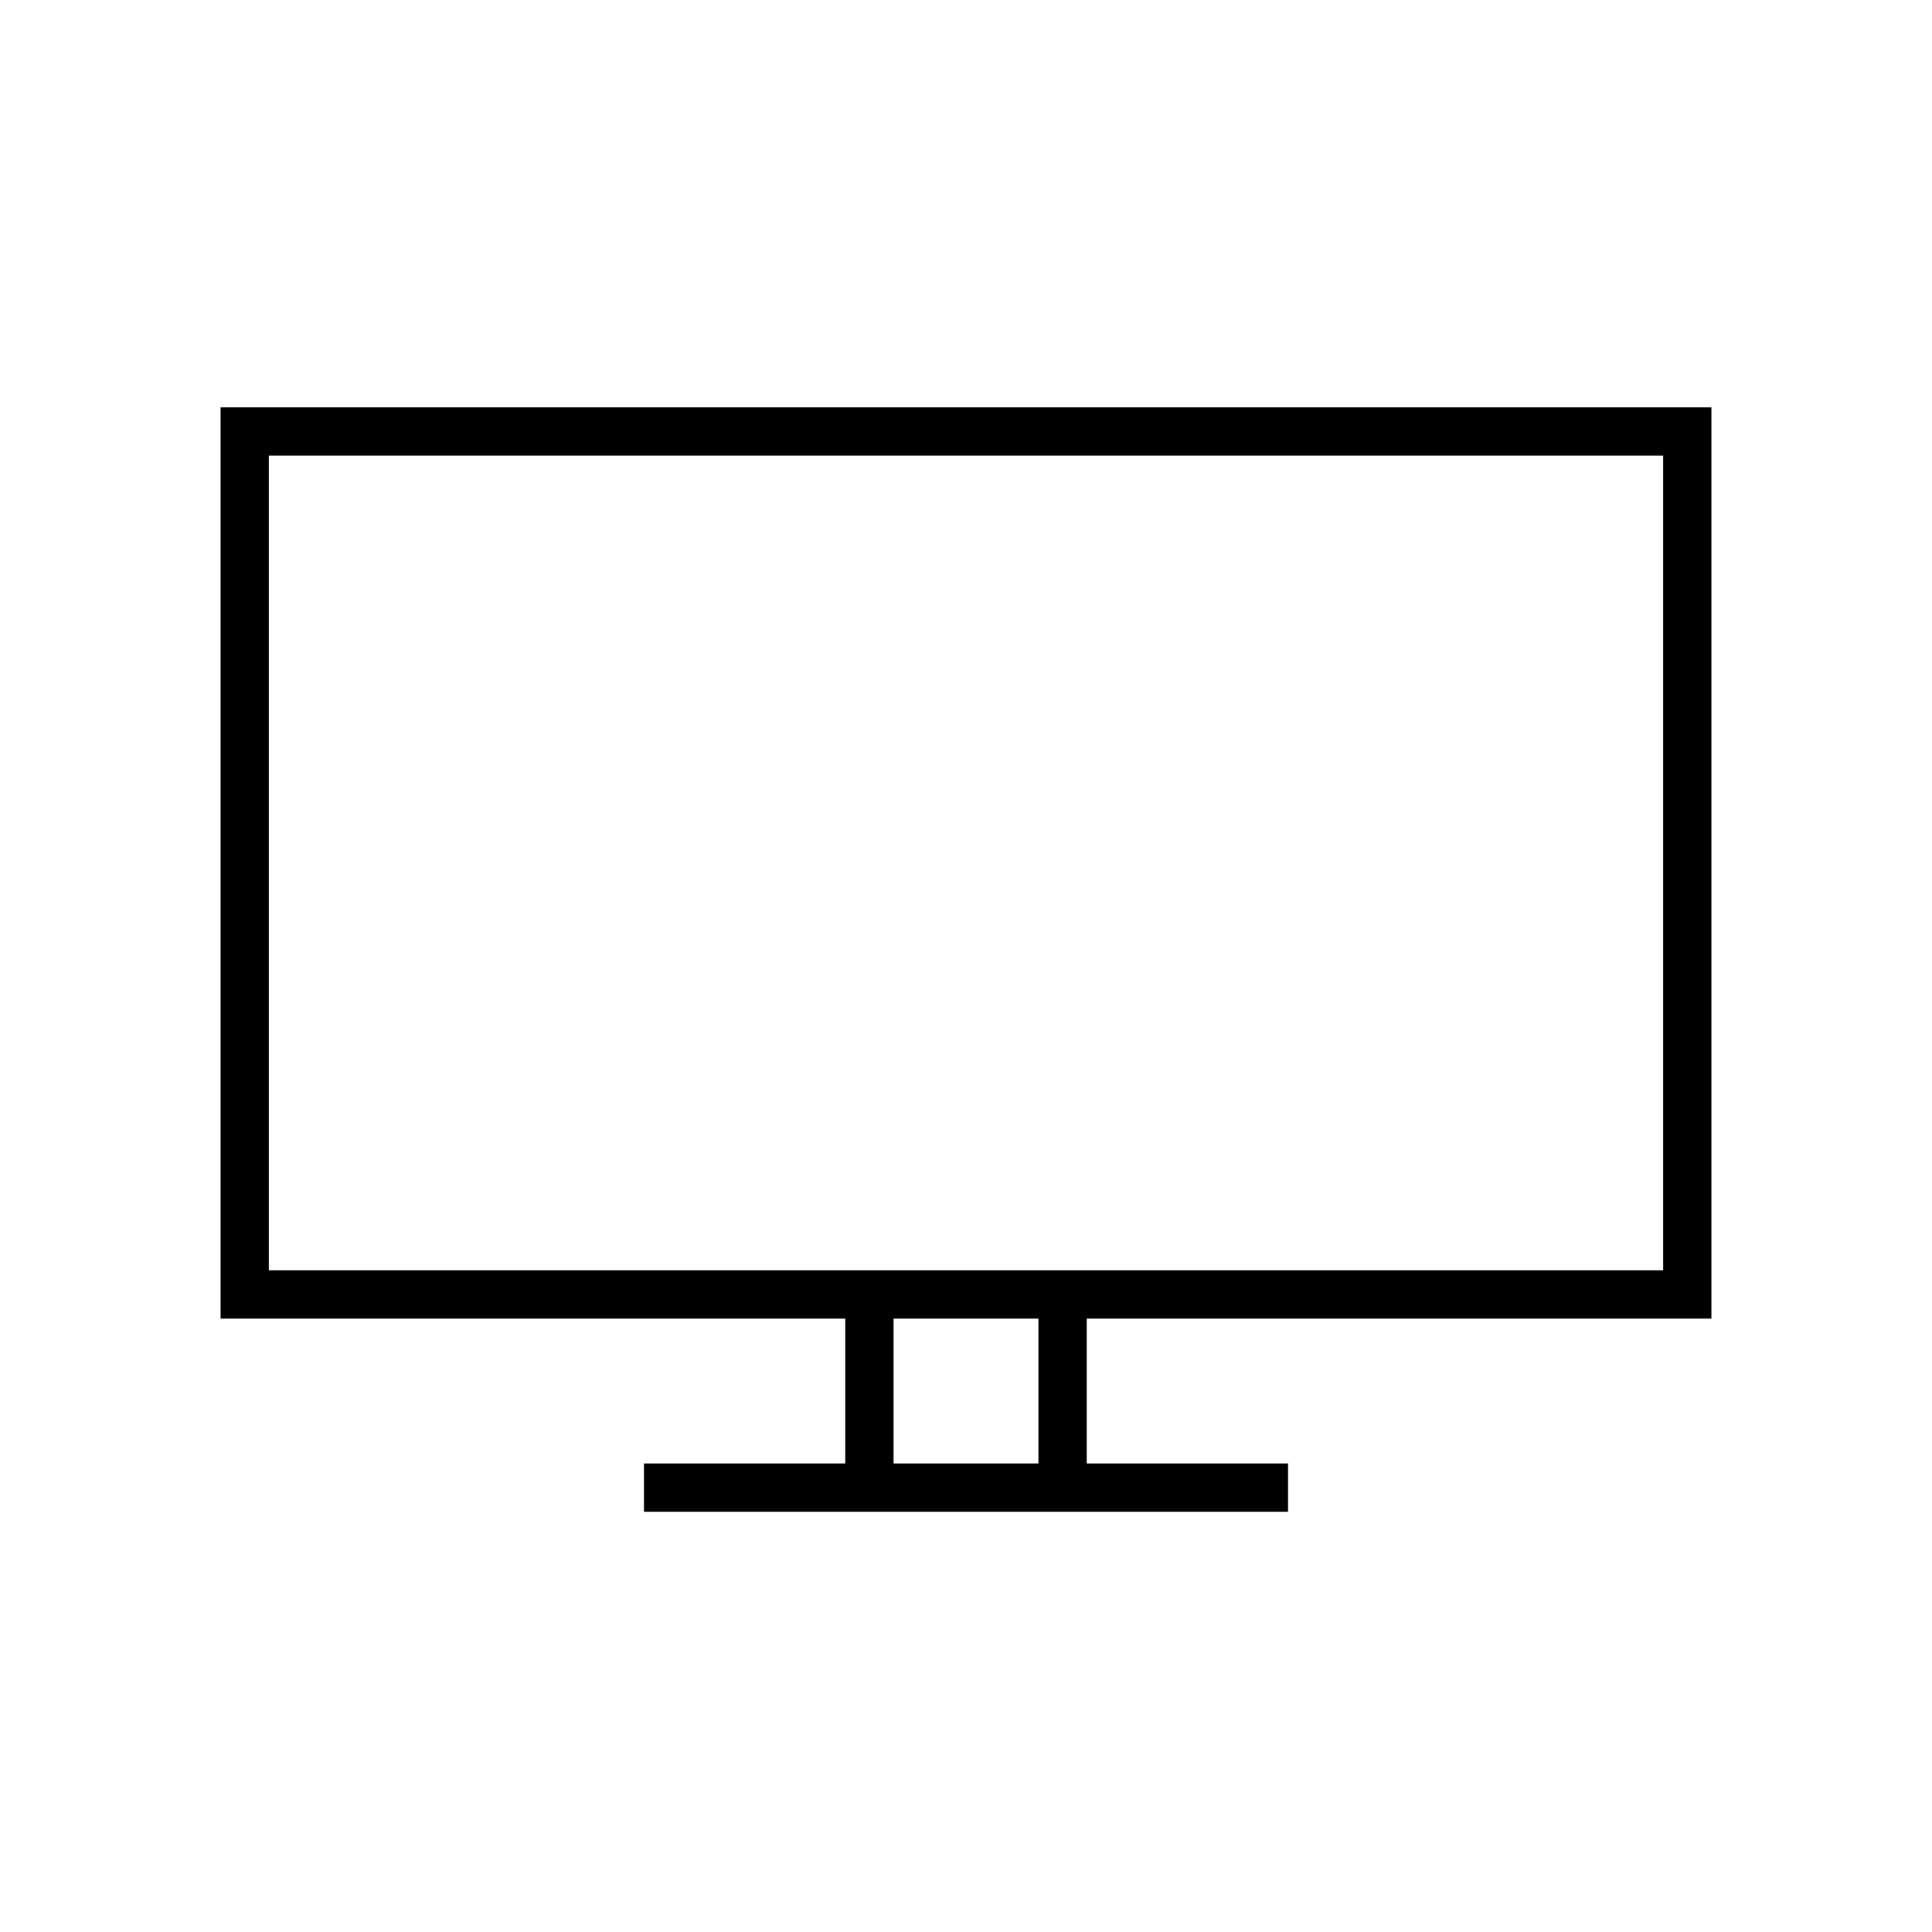 <?xml version="1.0" encoding="utf-8"?>
<!-- Generator: Adobe Illustrator 24.0.2, SVG Export Plug-In . SVG Version: 6.00 Build 0)  -->
<svg version="1.1" xmlns="http://www.w3.org/2000/svg" xmlns:xlink="http://www.w3.org/1999/xlink" x="0px" y="0px"
	 viewBox="0 0 30 30" style="enable-background:new 0 0 30 30;" xml:space="preserve">
<style type="text/css">
	.st0{fill:none;}
	.st1{fill:#010101;}
	.st2{opacity:0.41;}
	.st3{fill:none;stroke:#E6E7E8;stroke-width:4.936625e-02;stroke-miterlimit:10;}
	.st4{fill:none;stroke:#EC008C;stroke-width:0.281;stroke-miterlimit:10;}
	.st5{opacity:0.41;fill:none;stroke:#00C0F3;stroke-width:0.281;}
	.st6{fill:none;stroke:#000000;stroke-width:0.75;stroke-miterlimit:10;}
	.st7{fill:none;stroke:#000000;stroke-width:4;stroke-linejoin:round;stroke-miterlimit:10;}
	.st8{fill:none;stroke:#000000;stroke-width:4;stroke-miterlimit:10;}
	.st9{fill:none;stroke:#000000;stroke-miterlimit:10;}
	.st10{fill:none;stroke:#1B1B1B;stroke-width:4;stroke-linecap:round;stroke-linejoin:round;stroke-miterlimit:10;}
	.st11{fill:#1B1B1B;}
	.st12{fill:none;stroke:#1B1B1B;stroke-width:4;stroke-miterlimit:10;}
	.st13{fill:none;stroke:#010101;stroke-width:0.75;stroke-miterlimit:10;}
	.st14{fill:none;stroke:#010101;stroke-width:4;stroke-miterlimit:10;}
	.st15{fill:#E6E7E8;}
	.st16{fill:#EC008C;}
	.st17{fill:#00C0F3;}
	.st18{fill:none;stroke:#010101;stroke-width:5;stroke-miterlimit:10;}
	.st19{fill:none;stroke:#000000;stroke-width:4;stroke-linecap:round;stroke-linejoin:round;stroke-miterlimit:10;}
	.st20{fill:none;stroke:#010101;stroke-miterlimit:10;}
	.st21{fill:none;stroke:#000000;stroke-width:3;stroke-miterlimit:10;}
	.st22{fill:#EE2624;}
</style>
<g id="icon">
</g>
<g id="Icon_KEYLINE">
</g>
<g id="Guides">
	<g>
		<polygon class="st6" points="26.2,20.1 14,20.1 3.8,20.1 3.8,6.7 26.2,6.7 		"/>
		<g>
			<line class="st6" x1="13.5" y1="23.3" x2="13.5" y2="20"/>
			<line class="st6" x1="16.5" y1="23.3" x2="16.5" y2="20"/>
		</g>
		<line class="st6" x1="10" y1="23.1" x2="20" y2="23.1"/>
	</g>
</g>
</svg>
